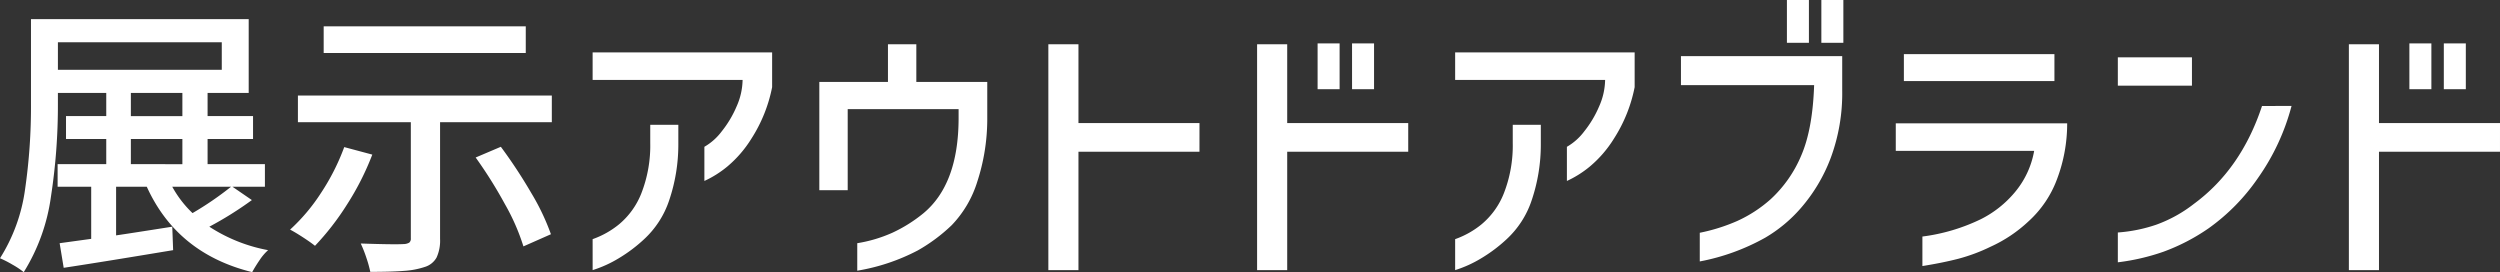 <svg xmlns="http://www.w3.org/2000/svg" width="500.83" height="54.52" viewBox="0 0 500.83 54.52">
  <rect x="0" y="0" width="500.83" height="54.52" fill="#333333" stroke="none"/>
  <path id="パス_43646" data-name="パス 43646" d="M-201.376-9.8A70.623,70.623,0,0,1-209.9-4.466a32.308,32.308,0,0,0,11.774,4.7A10.065,10.065,0,0,0-199.81,2.2q-.87,1.276-1.508,2.436Q-216.34.928-222.43-12.47h-6.148v9.744q1.624-.232,6.438-.986l4.814-.754.174,4.7Q-231.42,2.61-239.076,3.77l-.812-4.93,6.322-.87V-12.47h-6.728v-4.524h9.744V-22.04h-8.062v-4.582h8.062v-4.64h-9.686v2.146A120.079,120.079,0,0,1-241.628-10.5,38.47,38.47,0,0,1-247.08,4.64a16.121,16.121,0,0,0-2.262-1.508,22.08,22.08,0,0,0-2.494-1.276,34.533,34.533,0,0,0,5.017-13.775,115.311,115.311,0,0,0,1.189-17.2V-46.052h43.616v14.79h-8.236v4.64h9.106v4.582h-9.106v5.046h11.484v4.524h-6.5Zm-38.86-31.61v5.51h32.828v-5.51Zm14.616,10.15v4.64H-215.3v-4.64Zm0,9.222v5.046H-215.3V-22.04Zm8.294,9.57a21.6,21.6,0,0,0,4.06,5.278,64.469,64.469,0,0,0,7.714-5.278ZM-146.508-44.6v5.336h-40.484V-44.6Zm5.22,13.862V-25.4h-22.388V-2.03a8.1,8.1,0,0,1-.7,3.741A4.037,4.037,0,0,1-166.75,3.6a16.41,16.41,0,0,1-4.118.783q-2.494.2-6.786.2a24.146,24.146,0,0,0-.783-2.813A25.461,25.461,0,0,0-179.568-1.1q6.728.232,8.584.116a2.3,2.3,0,0,0,1.131-.29,1.014,1.014,0,0,0,.319-.87V-25.4h-22.62V-30.74ZM-151.5-20.474a100.394,100.394,0,0,1,6.09,9.251,46.031,46.031,0,0,1,3.944,8.265l-5.51,2.436a42.834,42.834,0,0,0-3.712-8.468,89.027,89.027,0,0,0-5.858-9.338Zm-25.752,1.566A54.718,54.718,0,0,1-182.323-8.9a53.047,53.047,0,0,1-6.409,8.265q-.87-.7-2.378-1.682t-2.61-1.566a37.35,37.35,0,0,0,6.206-7.366,44.4,44.4,0,0,0,4.64-9.164Zm44.138-14.964v-5.51h35.96v6.96a29.62,29.62,0,0,1-4.118,10.266,23.272,23.272,0,0,1-4.814,5.6,20.824,20.824,0,0,1-4.64,2.929v-6.844a11.551,11.551,0,0,0,3.48-3.1,21.268,21.268,0,0,0,2.987-5.017,13.455,13.455,0,0,0,1.189-5.278Zm0,31.9a17.605,17.605,0,0,0,5.278-2.958,15.442,15.442,0,0,0,4.466-6.177,26.274,26.274,0,0,0,1.8-10.121v-3.654h5.626v4A34.766,34.766,0,0,1-117.8-9.686a18.556,18.556,0,0,1-4.988,7.714,29.951,29.951,0,0,1-5.133,3.857,23.817,23.817,0,0,1-5.191,2.349Zm51.1-26.042v16.24H-87.7V-33.466H-73.95v-7.54h5.684v7.54h14.21v7.6a40.431,40.431,0,0,1-2,12.383A21.878,21.878,0,0,1-61.19-4.756,34.022,34.022,0,0,1-67.976.29,40.334,40.334,0,0,1-80.1,4.35V-1.16A28.018,28.018,0,0,0-73.08-3.248a28.984,28.984,0,0,0,6.206-3.886q7.018-5.8,7.076-18.908v-1.972Zm70.47,8.526H-35.786V4.234h-6.032v-45.24h6.032V-25.23h24.244ZM12.122-41.18H16.53v9.164H12.122Zm6.9,0h4.408v9.164H19.024ZM30.276-19.488H6.032V4.234H0v-45.24H6.032V-25.23H30.276Zm9.4-14.384v-5.51h35.96v6.96a29.62,29.62,0,0,1-4.118,10.266,23.272,23.272,0,0,1-4.814,5.6,20.824,20.824,0,0,1-4.64,2.929v-6.844a11.551,11.551,0,0,0,3.48-3.1,21.268,21.268,0,0,0,2.987-5.017,13.455,13.455,0,0,0,1.189-5.278Zm0,31.9A17.605,17.605,0,0,0,44.95-4.93a15.442,15.442,0,0,0,4.466-6.177,26.274,26.274,0,0,0,1.8-10.121v-3.654H56.84v4A34.766,34.766,0,0,1,54.984-9.686,18.556,18.556,0,0,1,50-1.972a29.951,29.951,0,0,1-5.133,3.857,23.817,23.817,0,0,1-5.191,2.349ZM106.14-49.88h4.408V-41.3H106.14Zm6.9,0h4.408V-41.3h-4.408ZM84.912-32.828v-5.8h32.306v6.844a37.224,37.224,0,0,1-2.291,13.514,33.013,33.013,0,0,1-6.061,10.15,28.546,28.546,0,0,1-7.076,5.858A43.116,43.116,0,0,1,88.682,2.494V-3.248A36.352,36.352,0,0,0,96.164-5.6a26.53,26.53,0,0,0,6.728-4.379,25.1,25.1,0,0,0,6.148-8.816q2.262-5.278,2.552-14.036Zm44.66-6.206h30.16v5.394h-30.16Zm-1.624,19.372v-5.51h34.336a31.4,31.4,0,0,1-2.059,11.252,21.4,21.4,0,0,1-5.655,8.352,27.9,27.9,0,0,1-7.6,5.1,35.212,35.212,0,0,1-6.525,2.436q-3.161.812-7.163,1.45V-2.494A37.787,37.787,0,0,0,145-5.974a21.272,21.272,0,0,0,6.757-5.336,17.627,17.627,0,0,0,3.915-8.352ZM172.434-38.4h14.848v5.684H172.434Zm34.8,9.744a44.583,44.583,0,0,1-6.728,14.442,40.424,40.424,0,0,1-9.918,10.092A39.851,39.851,0,0,1,181.569.551a43.337,43.337,0,0,1-9.135,2.117V-3.306a30.381,30.381,0,0,0,7.714-1.566,27.322,27.322,0,0,0,7.54-4.176q9.454-6.96,13.63-19.6ZM230.84-41.18h4.408v9.164H230.84Zm6.9,0h4.408v9.164h-4.408Zm11.252,21.692H224.75V4.234h-6.032v-45.24h6.032V-25.23h24.244Z" transform="translate(251.836 49.88)" fill="#fff"/>
</svg>
